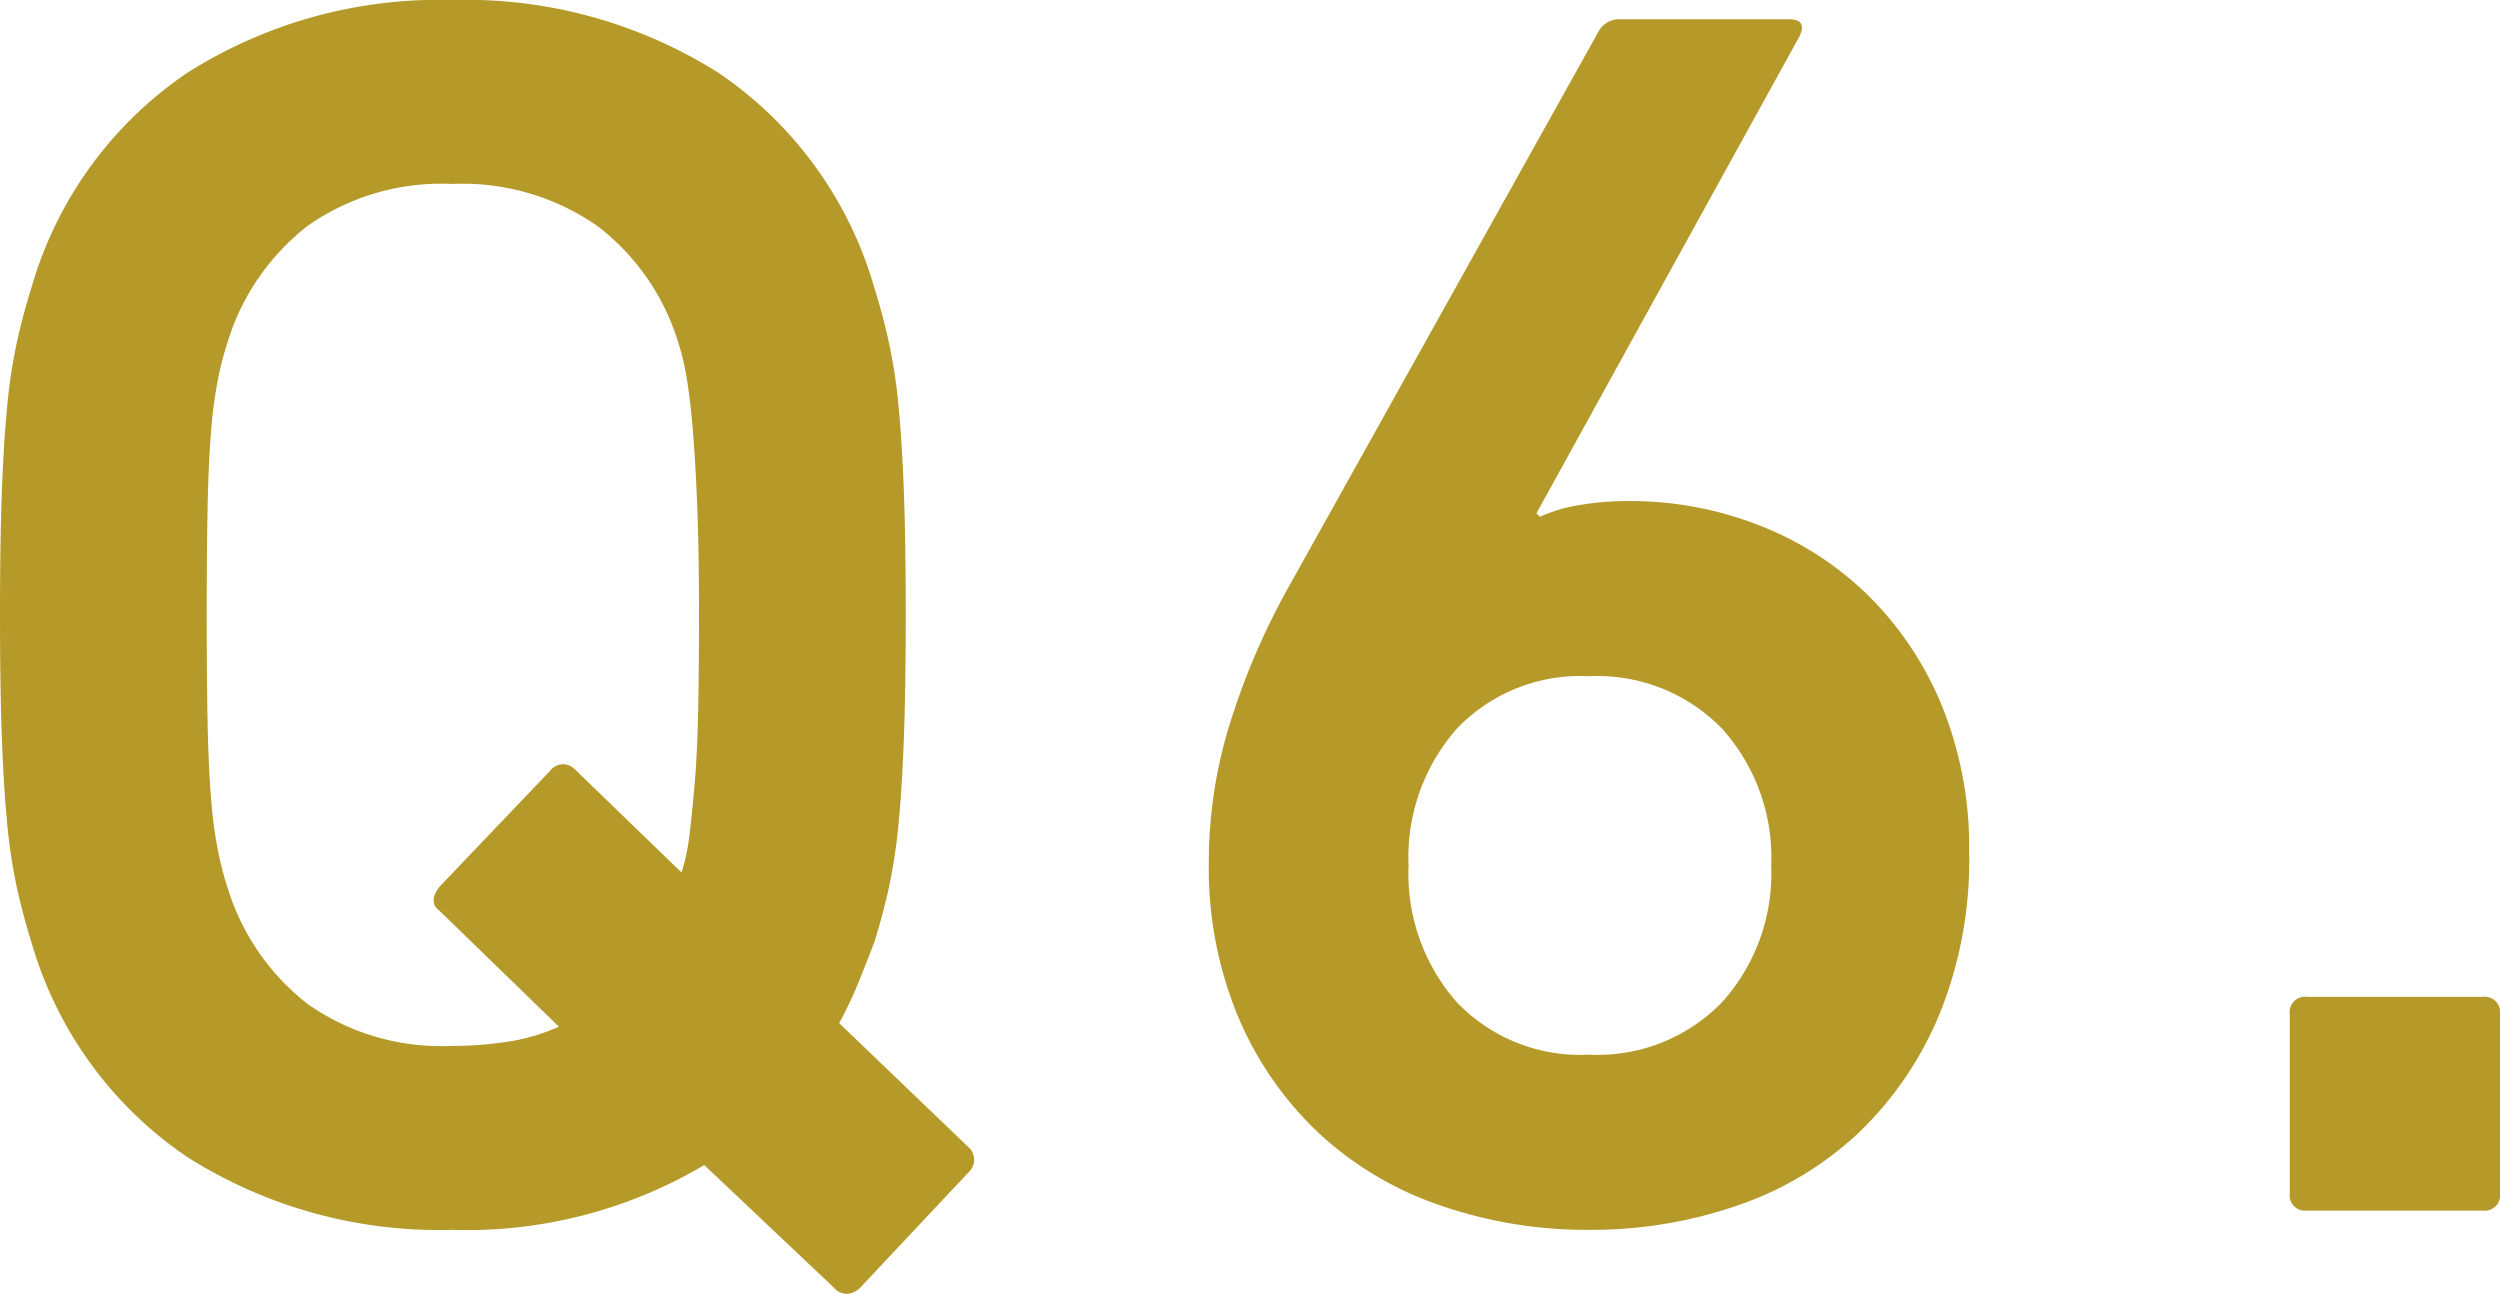 <svg height="44.313" viewBox="0 0 85.62 44.313" width="85.62" xmlns="http://www.w3.org/2000/svg"><path d="m18.78-5.64a12.238 12.238 0 0 0 1.95-.15 6.549 6.549 0 0 0 1.71-.51l-4.08-3.96q-.42-.3 0-.84l3.78-3.96a.553.553 0 0 1 .84-.06l3.66 3.54a6.6 6.6 0 0 0 .27-1.26q.09-.72.18-1.77t.12-2.46q.03-1.41.03-3.33 0-2.16-.06-3.69t-.15-2.61q-.09-1.08-.21-1.8a8.363 8.363 0 0 0 -.3-1.26 7.93 7.93 0 0 0 -2.76-3.96 8.083 8.083 0 0 0 -4.98-1.44 7.951 7.951 0 0 0 -4.95 1.44 8.007 8.007 0 0 0 -2.73 3.96 11.33 11.33 0 0 0 -.33 1.26 15.273 15.273 0 0 0 -.24 1.8q-.09 1.08-.12 2.61t-.03 3.69q0 2.16.03 3.69t.12 2.61a15.273 15.273 0 0 0 .24 1.8 11.33 11.33 0 0 0 .33 1.26 8.007 8.007 0 0 0 2.73 3.96 7.951 7.951 0 0 0 4.95 1.44zm13.98 8.28a.7.7 0 0 1 -.42.21.58.58 0 0 1 -.48-.21l-4.44-4.2a15.949 15.949 0 0 1 -8.64 2.22 16.1 16.1 0 0 1 -9.06-2.49 13.326 13.326 0 0 1 -5.34-7.35q-.3-.96-.51-1.92a18.86 18.86 0 0 1 -.33-2.22q-.12-1.26-.18-2.97t-.06-4.11q0-2.4.06-4.11t.18-2.97a18.86 18.86 0 0 1 .33-2.22q.21-.96.51-1.92a13.326 13.326 0 0 1 5.34-7.35 16.1 16.1 0 0 1 9.06-2.49 16.207 16.207 0 0 1 9.12 2.49 13.326 13.326 0 0 1 5.34 7.35q.3.96.51 1.92a18.86 18.86 0 0 1 .33 2.22q.12 1.26.18 2.97t.06 4.11q0 2.4-.06 4.11t-.18 2.97a18.86 18.86 0 0 1 -.33 2.22q-.21.96-.51 1.92-.3.78-.57 1.44a13.176 13.176 0 0 1 -.63 1.32l4.44 4.26a.578.578 0 0 1 0 .84zm18.78-14.46a6.655 6.655 0 0 0 1.65 4.68 5.839 5.839 0 0 0 4.53 1.8 5.935 5.935 0 0 0 4.56-1.8 6.584 6.584 0 0 0 1.68-4.68 6.584 6.584 0 0 0 -1.68-4.68 5.935 5.935 0 0 0 -4.56-1.8 5.839 5.839 0 0 0 -4.53 1.8 6.655 6.655 0 0 0 -1.65 4.68zm-6.84-.12a15.918 15.918 0 0 1 .75-4.83 24.564 24.564 0 0 1 1.95-4.53l10.68-19.14a.808.808 0 0 1 .72-.36h5.76q.66 0 .36.6l-9 16.32.12.12a4.965 4.965 0 0 1 1.29-.39 9.737 9.737 0 0 1 1.77-.15 12.074 12.074 0 0 1 4.47.84 11.027 11.027 0 0 1 3.72 2.4 11.385 11.385 0 0 1 2.52 3.78 12.939 12.939 0 0 1 .93 5.04 14.008 14.008 0 0 1 -1.02 5.52 11.927 11.927 0 0 1 -2.76 4.05 11.41 11.41 0 0 1 -4.14 2.49 15.327 15.327 0 0 1 -5.1.84 15.327 15.327 0 0 1 -5.1-.84 11.63 11.63 0 0 1 -4.14-2.46 11.743 11.743 0 0 1 -2.76-3.96 13.246 13.246 0 0 1 -1.02-5.34zm37.02 5.22a.53.53 0 0 1 .6-.6h6a.53.53 0 0 1 .6.6v6.12a.53.53 0 0 1 -.6.6h-6a.53.53 0 0 1 -.6-.6z" fill="#b59929" transform="translate(-3.3 41.46)"/></svg>